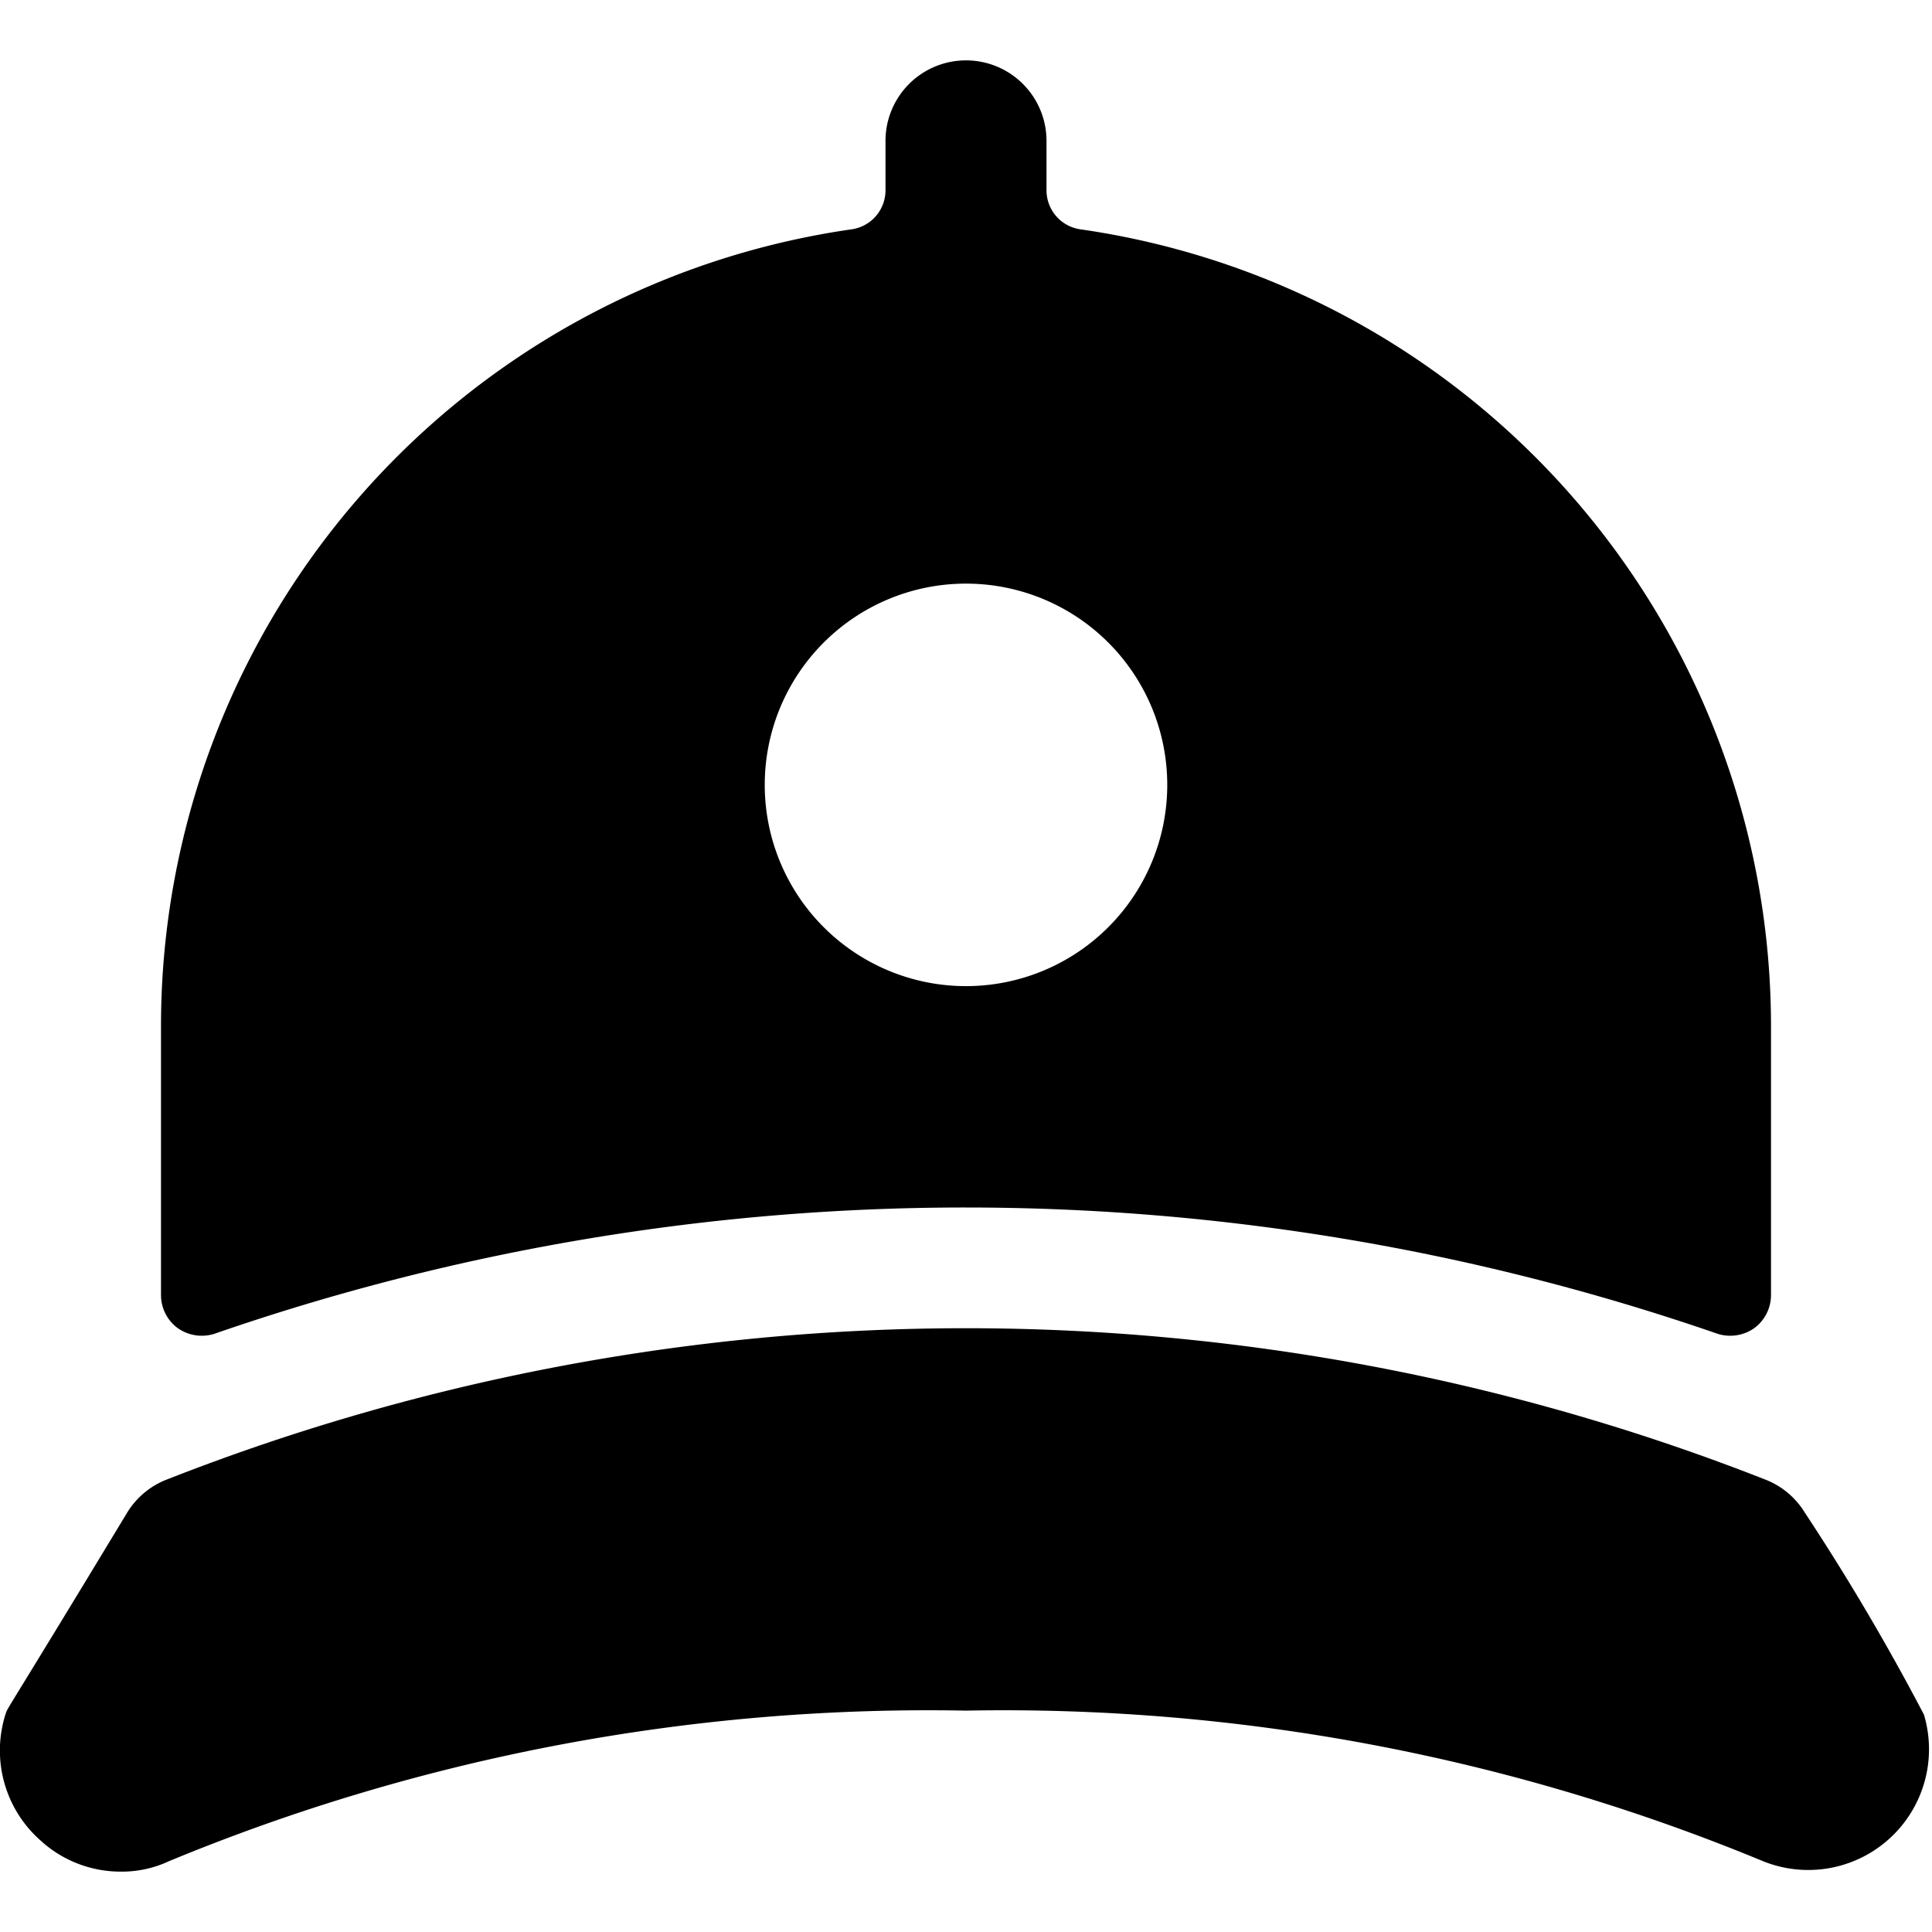 <svg xmlns="http://www.w3.org/2000/svg" viewBox="0 0 24 24"><g><path d="M12 15a28.57 28.57 0 0 1 9.34 1.57 0.52 0.52 0 0 0 0.45 -0.07 0.51 0.51 0 0 0 0.21 -0.41v-3.34a10 10 0 0 0 -8.57 -9.9 0.49 0.49 0 0 1 -0.43 -0.49v-0.61a1 1 0 0 0 -2 0v0.61a0.49 0.49 0 0 1 -0.43 0.49A10 10 0 0 0 2 12.75v3.34a0.51 0.51 0 0 0 0.21 0.41 0.52 0.52 0 0 0 0.45 0.07A28.48 28.48 0 0 1 12 15Zm0 -7.75a2.5 2.5 0 1 1 -2.5 2.5 2.5 2.5 0 0 1 2.5 -2.5Z" fill="#000000" stroke-width="1"></path><path d="M22.42 18.79a1 1 0 0 0 -0.49 -0.41 27.16 27.16 0 0 0 -19.86 0 1 1 0 0 0 -0.49 0.41C0.05 21.32 0.1 21.2 0.07 21.29a1.49 1.49 0 0 0 0.43 1.57 1.47 1.47 0 0 0 1 0.39 1.38 1.38 0 0 0 0.6 -0.13 24.66 24.66 0 0 1 9.9 -1.87 24.66 24.66 0 0 1 9.9 1.87 1.5 1.5 0 0 0 2 -1.82 28.8 28.8 0 0 0 -1.48 -2.51Z" fill="#000000" stroke-width="1"></path></g></svg>